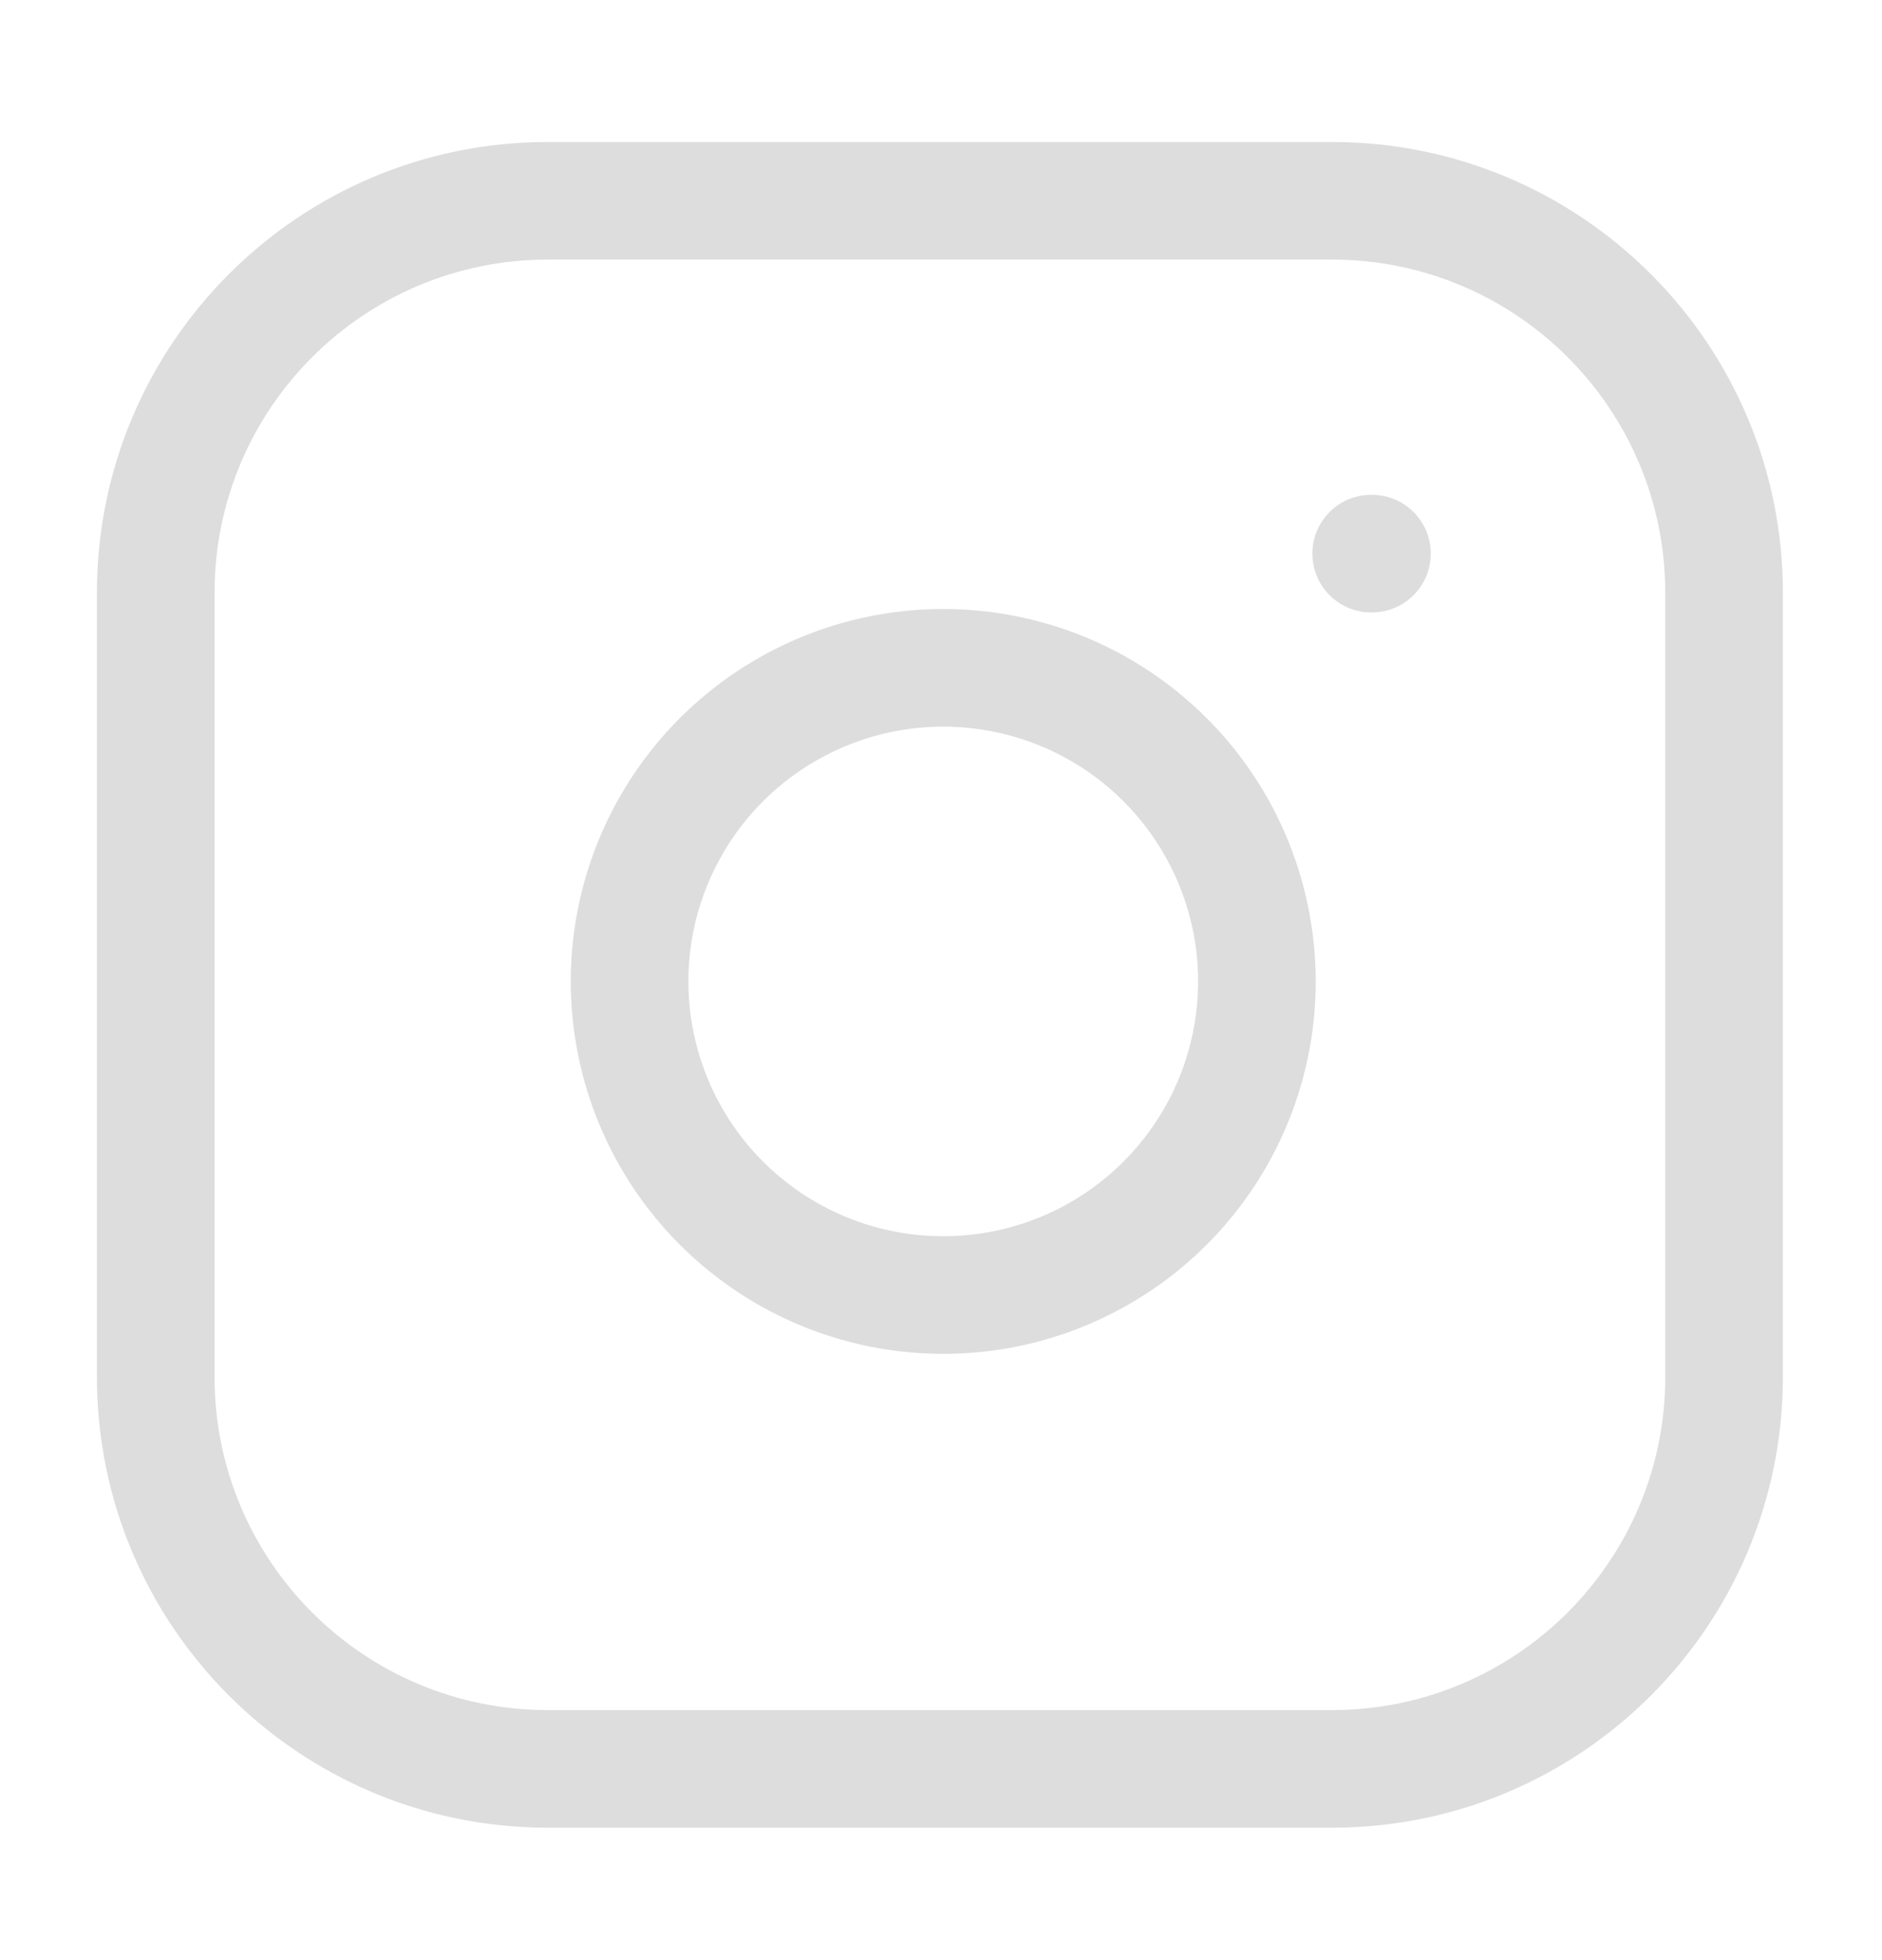 <svg xmlns="http://www.w3.org/2000/svg" width="24" height="25" viewBox="0 0 24 25" fill="none"><path fill-rule="evenodd" clip-rule="evenodd" d="M6.986 3.311C4.638 3.311 2.736 5.213 2.736 7.561V17.561C2.736 19.908 4.638 21.811 6.986 21.811H16.986C19.333 21.811 21.236 19.908 21.236 17.561V7.561C21.236 5.213 19.333 3.311 16.986 3.311H6.986ZM1.236 7.561C1.236 4.385 3.81 1.811 6.986 1.811H16.986C20.161 1.811 22.736 4.385 22.736 7.561V17.561C22.736 20.736 20.161 23.311 16.986 23.311H6.986C3.81 23.311 1.236 20.736 1.236 17.561V7.561Z" fill="#DDDDDD"></path><path fill-rule="evenodd" clip-rule="evenodd" d="M12.505 9.303C11.829 9.202 11.139 9.318 10.532 9.633C9.925 9.948 9.433 10.446 9.126 11.056C8.818 11.667 8.711 12.359 8.82 13.034C8.929 13.709 9.247 14.332 9.731 14.816C10.214 15.299 10.838 15.618 11.512 15.726C12.187 15.835 12.879 15.728 13.49 15.421C14.101 15.113 14.599 14.621 14.914 14.014C15.228 13.408 15.344 12.717 15.244 12.041C15.141 11.351 14.82 10.713 14.327 10.22C13.834 9.726 13.195 9.405 12.505 9.303ZM9.841 8.301C10.728 7.841 11.737 7.672 12.726 7.819C13.734 7.968 14.667 8.438 15.388 9.159C16.108 9.879 16.578 10.813 16.727 11.821C16.874 12.809 16.705 13.819 16.245 14.705C15.785 15.592 15.057 16.311 14.164 16.76C13.272 17.21 12.261 17.366 11.274 17.207C10.288 17.049 9.377 16.583 8.67 15.876C7.964 15.17 7.498 14.259 7.339 13.272C7.18 12.286 7.337 11.274 7.786 10.382C8.235 9.49 8.954 8.762 9.841 8.301Z" fill="#DDDDDD"></path><path fill-rule="evenodd" clip-rule="evenodd" d="M16.736 7.061C16.736 6.646 17.071 6.311 17.486 6.311H17.496C17.91 6.311 18.246 6.646 18.246 7.061C18.246 7.475 17.91 7.811 17.496 7.811H17.486C17.071 7.811 16.736 7.475 16.736 7.061Z" fill="#DDDDDD"></path></svg>